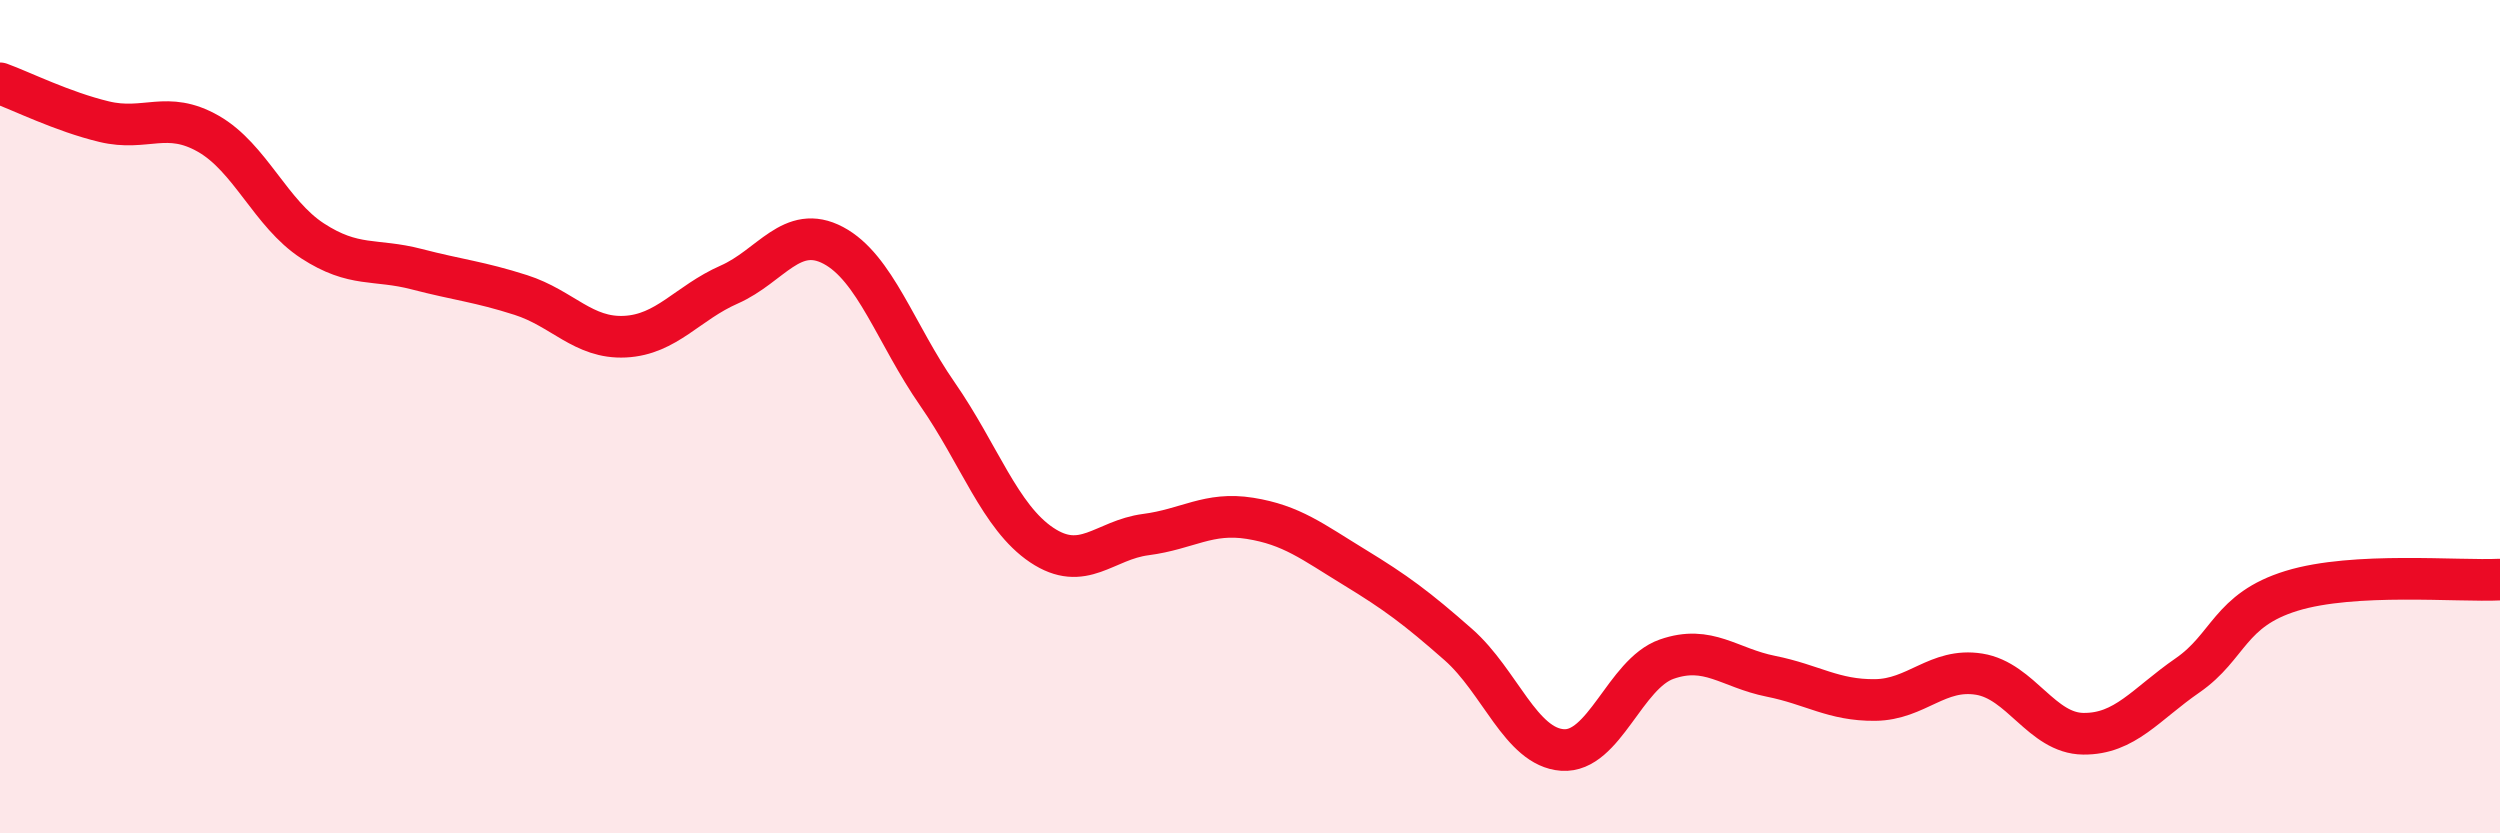 
    <svg width="60" height="20" viewBox="0 0 60 20" xmlns="http://www.w3.org/2000/svg">
      <path
        d="M 0,2 C 0.5,2.18 1.5,2.68 2.5,2.92 C 3.5,3.16 4,2.64 5,3.21 C 6,3.78 6.5,5.13 7.5,5.78 C 8.5,6.43 9,6.2 10,6.46 C 11,6.72 11.5,6.76 12.5,7.08 C 13.5,7.4 14,8.13 15,8.08 C 16,8.03 16.5,7.27 17.5,6.83 C 18.5,6.39 19,5.36 20,5.89 C 21,6.42 21.5,8.02 22.5,9.46 C 23.5,10.9 24,12.41 25,13.08 C 26,13.75 26.5,12.96 27.5,12.83 C 28.5,12.7 29,12.28 30,12.44 C 31,12.6 31.5,13 32.5,13.61 C 33.5,14.22 34,14.59 35,15.47 C 36,16.35 36.5,17.93 37.5,18 C 38.5,18.07 39,16.17 40,15.82 C 41,15.47 41.5,16.03 42.5,16.23 C 43.5,16.43 44,16.81 45,16.8 C 46,16.79 46.5,16.02 47.5,16.18 C 48.5,16.34 49,17.6 50,17.61 C 51,17.62 51.5,16.9 52.5,16.21 C 53.5,15.52 53.5,14.64 55,14.18 C 56.5,13.72 59,13.96 60,13.91L60 20L0 20Z"
        fill="#EB0A25"
        opacity="0.1"
        stroke-linecap="round"
        stroke-linejoin="round"
      />
      <path
        d="M 0,2 C 0.5,2.18 1.5,2.68 2.5,2.92 C 3.5,3.16 4,2.64 5,3.21 C 6,3.78 6.5,5.13 7.5,5.78 C 8.5,6.43 9,6.2 10,6.46 C 11,6.72 11.5,6.76 12.5,7.08 C 13.5,7.4 14,8.13 15,8.08 C 16,8.03 16.5,7.27 17.5,6.83 C 18.5,6.39 19,5.36 20,5.89 C 21,6.42 21.5,8.02 22.5,9.46 C 23.5,10.9 24,12.41 25,13.08 C 26,13.75 26.5,12.96 27.5,12.83 C 28.5,12.7 29,12.28 30,12.44 C 31,12.6 31.5,13 32.5,13.61 C 33.5,14.22 34,14.59 35,15.47 C 36,16.35 36.5,17.93 37.5,18 C 38.5,18.07 39,16.17 40,15.82 C 41,15.47 41.5,16.03 42.5,16.23 C 43.5,16.43 44,16.81 45,16.8 C 46,16.79 46.5,16.02 47.5,16.18 C 48.5,16.34 49,17.6 50,17.61 C 51,17.62 51.5,16.9 52.5,16.21 C 53.5,15.52 53.5,14.64 55,14.18 C 56.5,13.72 59,13.96 60,13.91"
        stroke="#EB0A25"
        stroke-width="1"
        fill="none"
        stroke-linecap="round"
        stroke-linejoin="round"
      />
    </svg>
  